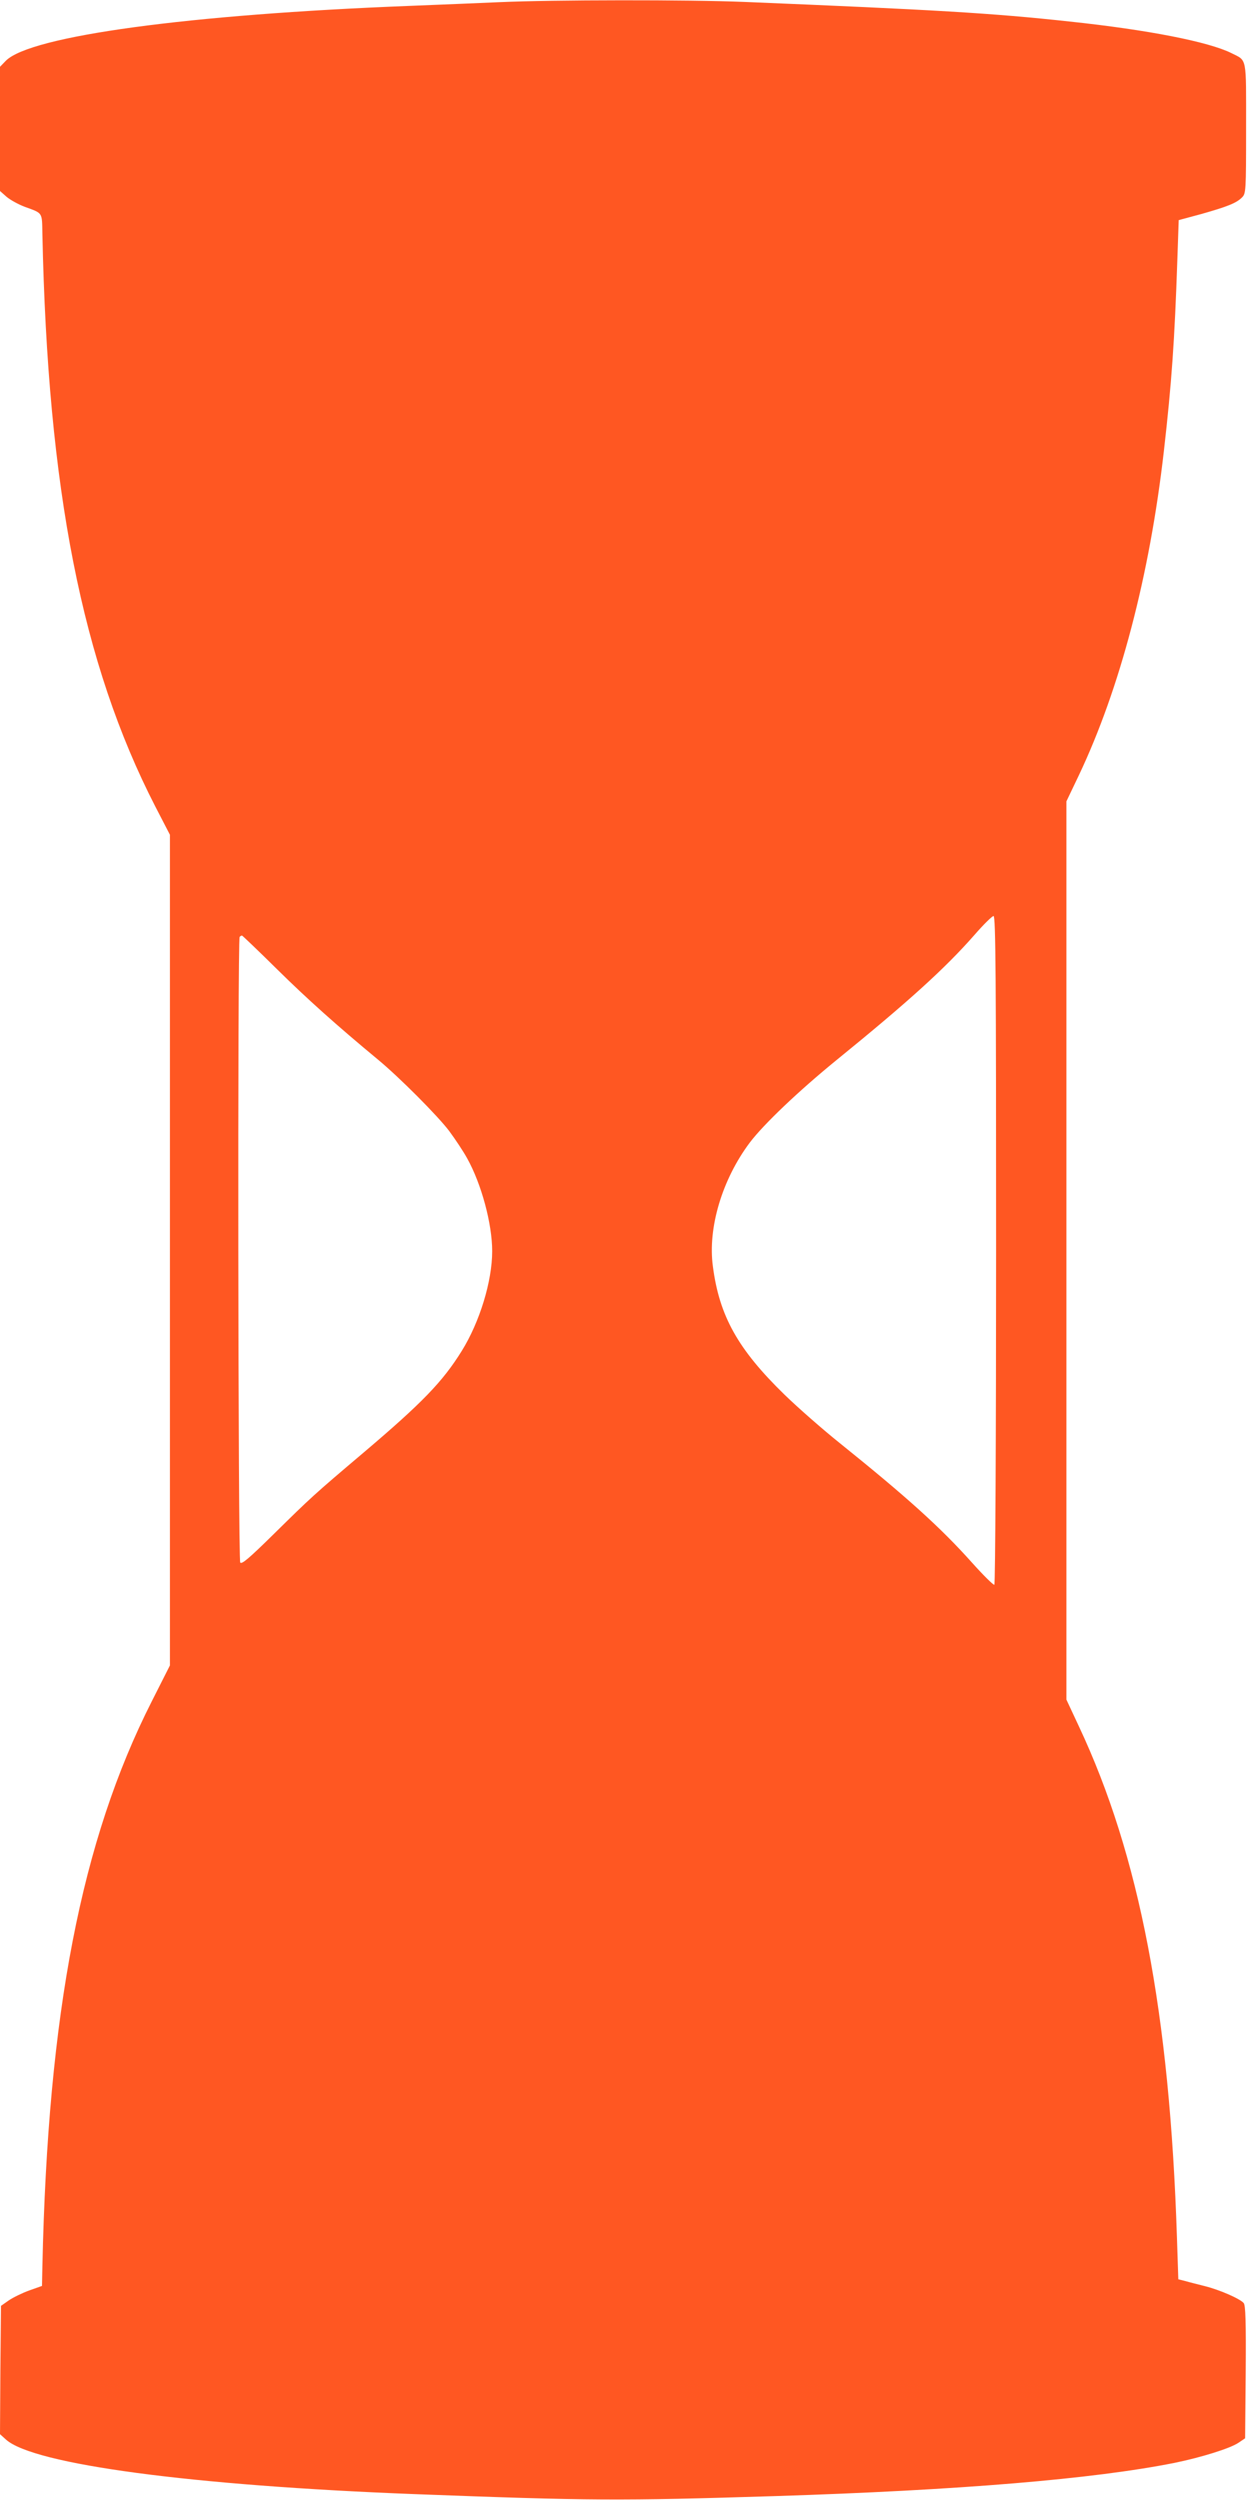 <?xml version="1.0" standalone="no"?>
<!DOCTYPE svg PUBLIC "-//W3C//DTD SVG 20010904//EN"
 "http://www.w3.org/TR/2001/REC-SVG-20010904/DTD/svg10.dtd">
<svg version="1.0" xmlns="http://www.w3.org/2000/svg"
 width="640pt" height="1280pt" viewBox="0 0 640 1280"
 preserveAspectRatio="xMidYMid meet">
<g transform="translate(0,1280) scale(0.1,-0.1)"
fill="#ff5722" stroke="none">
<path d="M2560 12789 c-96 -4 -303 -13 -460 -19 -1136 -44 -1943 -154 -2070
-281 l-30 -31 0 -318 0 -318 34 -30 c19 -16 61 -39 93 -51 93 -34 88 -26 90
-137 27 -1308 203 -2203 578 -2933 l75 -145 0 -2126 0 -2127 -93 -184 c-361
-712 -532 -1594 -560 -2894 l-2 -99 -65 -23 c-36 -13 -83 -36 -105 -51 l-40
-28 -3 -328 -2 -329 31 -28 c143 -127 949 -235 2094 -279 895 -34 1046 -35
1845 -10 941 30 1627 87 2043 170 137 28 285 74 328 103 l34 23 3 338 c2 261
-1 342 -10 354 -18 22 -123 68 -199 87 -35 9 -80 20 -100 26 l-36 9 -7 213
c-37 1149 -192 1958 -502 2618 l-64 137 0 2299 0 2300 64 134 c210 443 362
1021 435 1659 40 350 55 566 69 979 l7 204 115 31 c134 38 180 56 209 85 20
20 21 30 21 354 0 373 6 344 -75 385 -117 58 -425 119 -831 162 -394 43 -690
60 -1659 100 -290 12 -987 11 -1255 -1z m2540 -6388 c0 -945 -4 -1712 -9
-1715 -4 -3 -56 48 -115 114 -161 180 -333 335 -676 611 -85 68 -213 180 -284
249 -238 232 -333 402 -366 656 -27 198 48 446 189 634 71 94 251 265 441 420
374 304 560 473 710 644 46 53 90 96 97 96 11 0 13 -321 13 -1709z m-3681
1436 c154 -152 306 -288 516 -462 110 -91 307 -289 365 -366 31 -42 73 -105
92 -140 73 -131 128 -335 128 -475 0 -154 -64 -363 -156 -511 -98 -158 -203
-266 -501 -519 -261 -221 -271 -231 -461 -418 -129 -127 -165 -157 -172 -146
-11 17 -14 3193 -3 3203 3 4 9 7 12 7 2 0 84 -78 180 -173z"/>
</g>
</svg>
